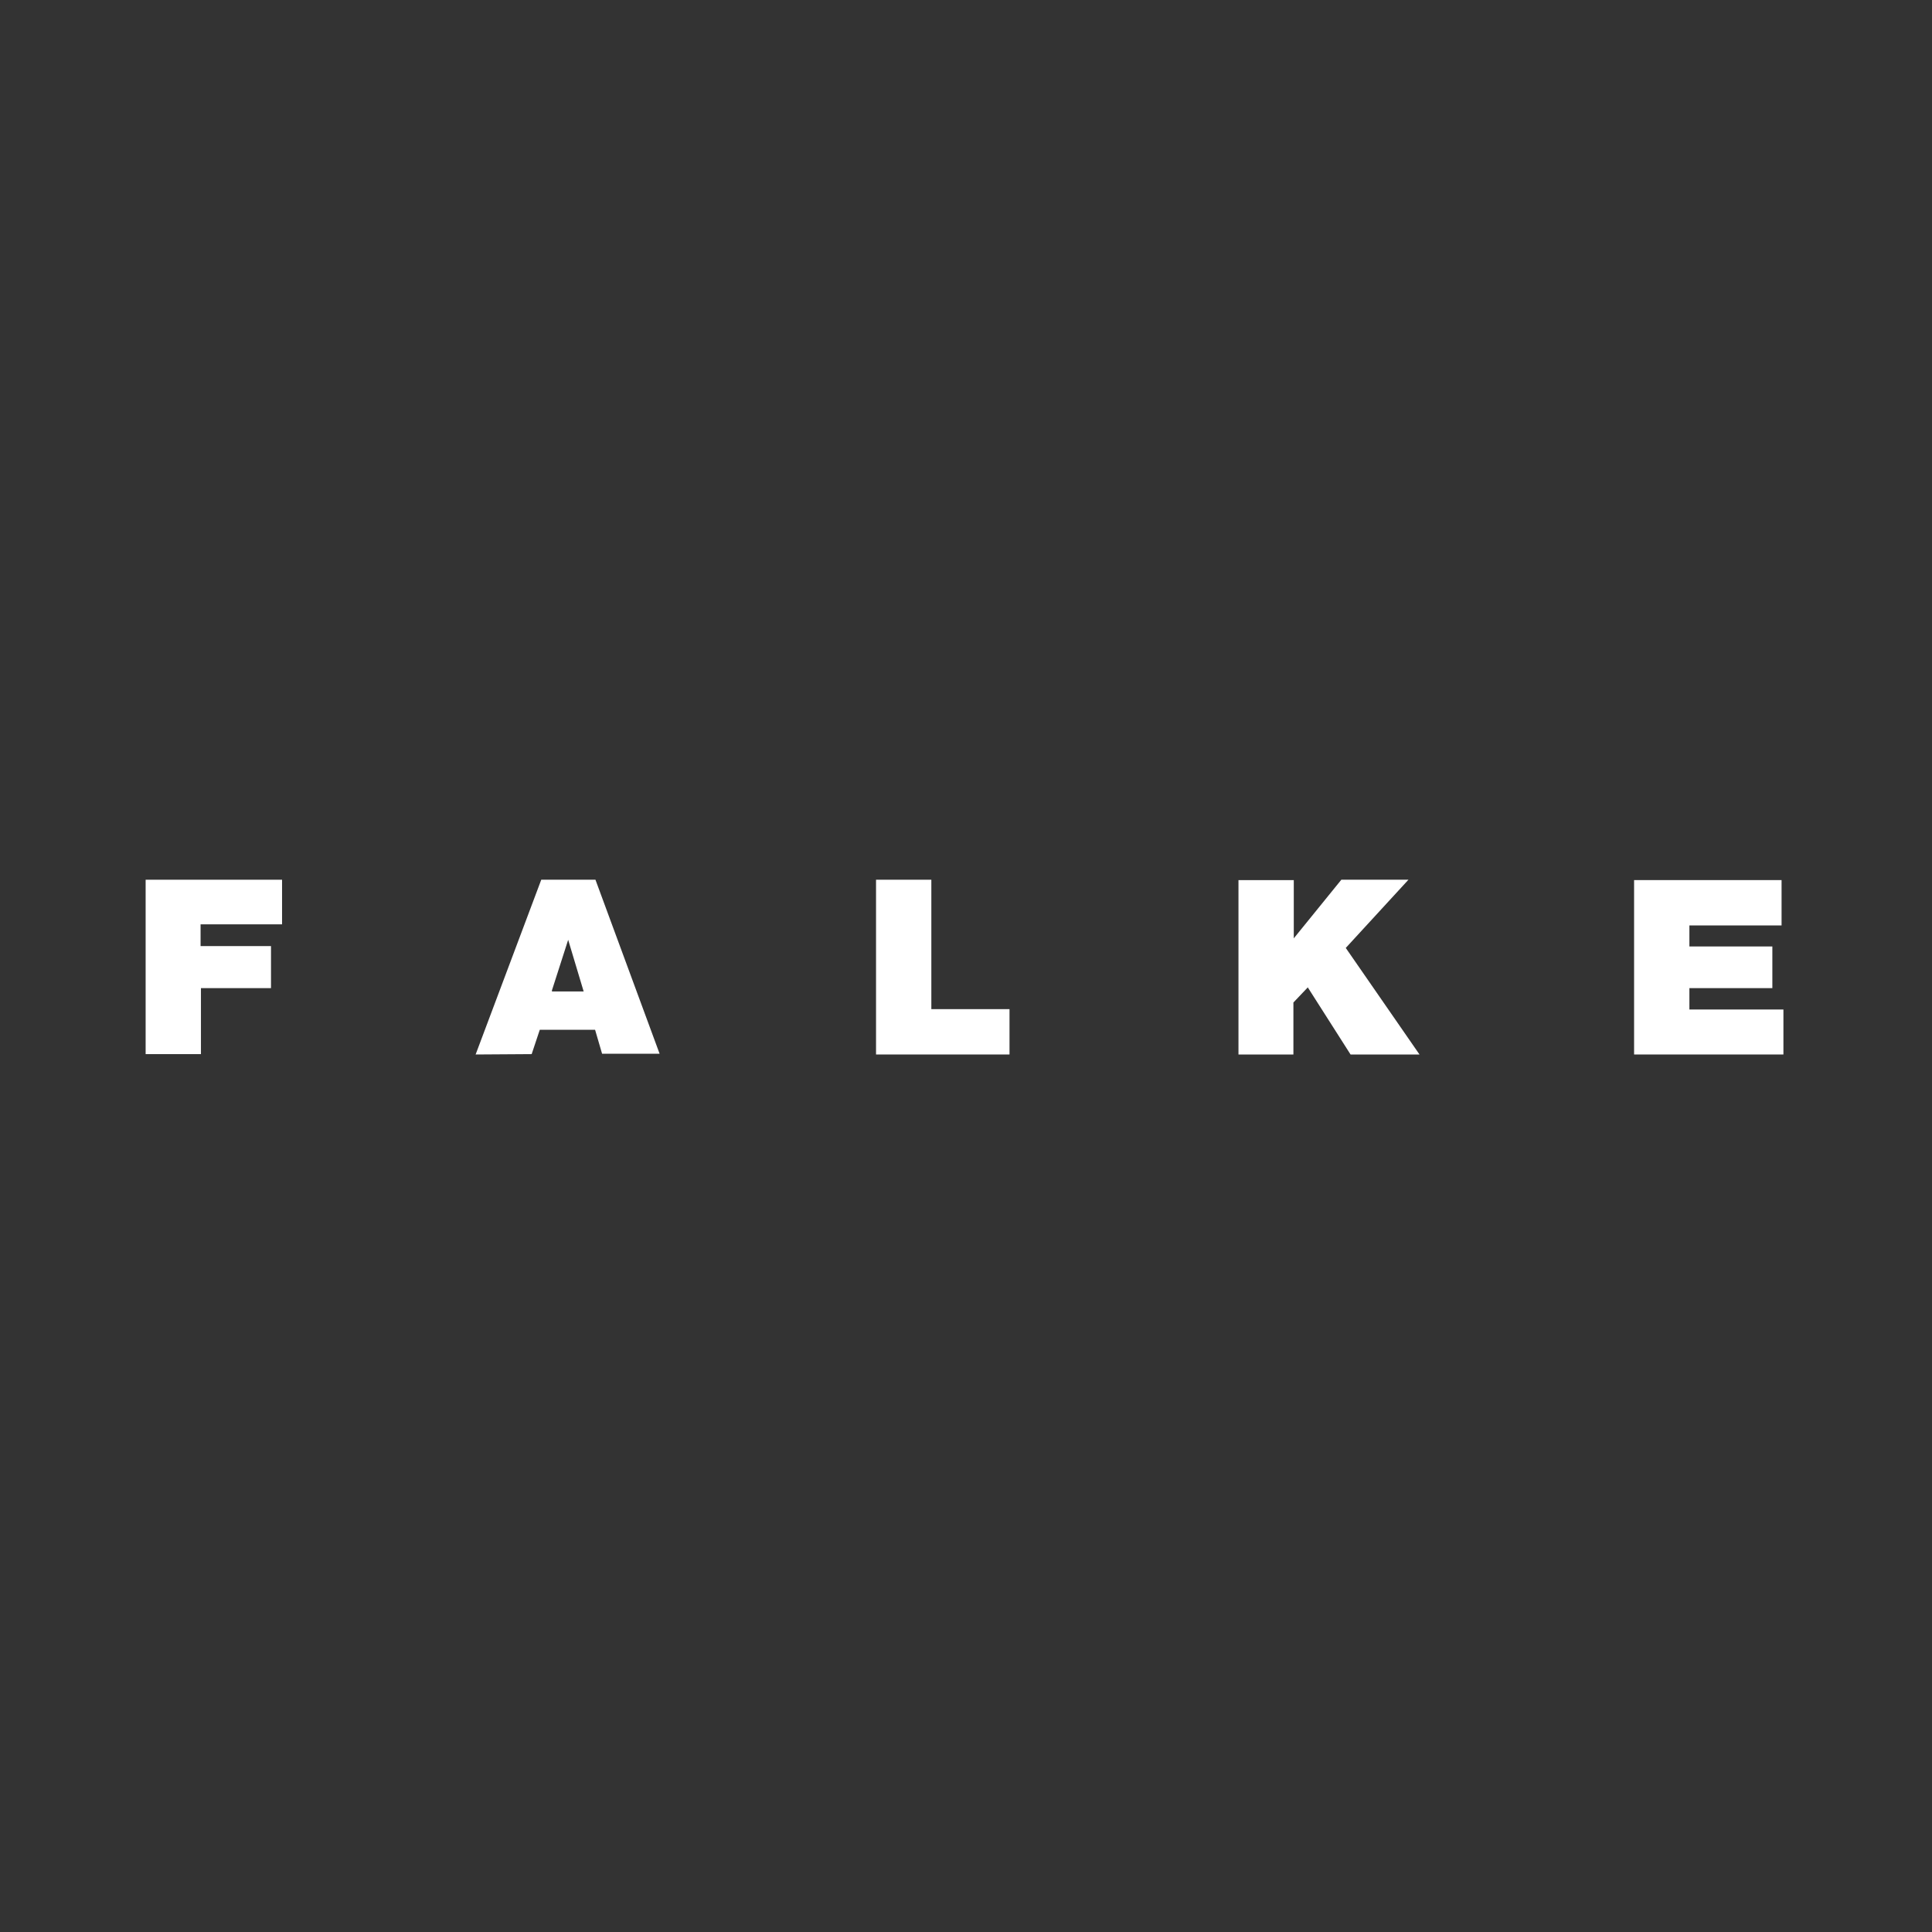 <svg xmlns="http://www.w3.org/2000/svg" xmlns:xlink="http://www.w3.org/1999/xlink" version="1.1" id="Layer_1" x="0px" y="0px" viewBox="0 0 524 524" style="enable-background:new 0 0 524 524;" xml:space="preserve" fill="#fff" class="">
<rect x="0" y="0" width="524" height="524" fill="#333333" stroke="none"/>
<style type="text/css" fill="#fff" class="">
	.st0{fill:#CFBB87;}
</style>
<g fill="#fff" class="">
	<polygon class="" points="39.5,238.6 76.5,238.6 76.5,250.7 54.4,250.7 54.4,256.6 73.5,256.6 73.5,268 54.5,268 54.5,285.9    39.5,285.9  " fill="#fff"></polygon>
	<path class="" d="M161.5,238.6h-14.7L129,286l15.2-0.1l2.2-6.6h15l1.9,6.5h15.6L161.5,238.6z M149.7,268.9v-0.3l4.4-13.7l4.2,14   L149.7,268.9L149.7,268.9z" fill="#fff"></path>
	<polygon class="" points="237.6,238.6 252.6,238.6 252.6,273.7 273.8,273.7 273.8,286 237.6,286  " fill="#fff"></polygon>
	<polygon class="" points="335.9,238.7 350.9,238.7 350.9,254.5 363.8,238.6 382,238.6 365,257.1 385,286 366.3,286 354.7,267.8    350.8,271.9 350.8,286 335.9,286  " fill="#fff"></polygon>
	<polygon class="" points="443.2,238.7 483.2,238.7 483.2,251 458.2,251 458.2,256.7 480.7,256.7 480.7,268 458.2,268    458.2,273.8 483.7,273.8 483.7,286 443.2,286  " fill="#fff"></polygon>
</g>
</svg>